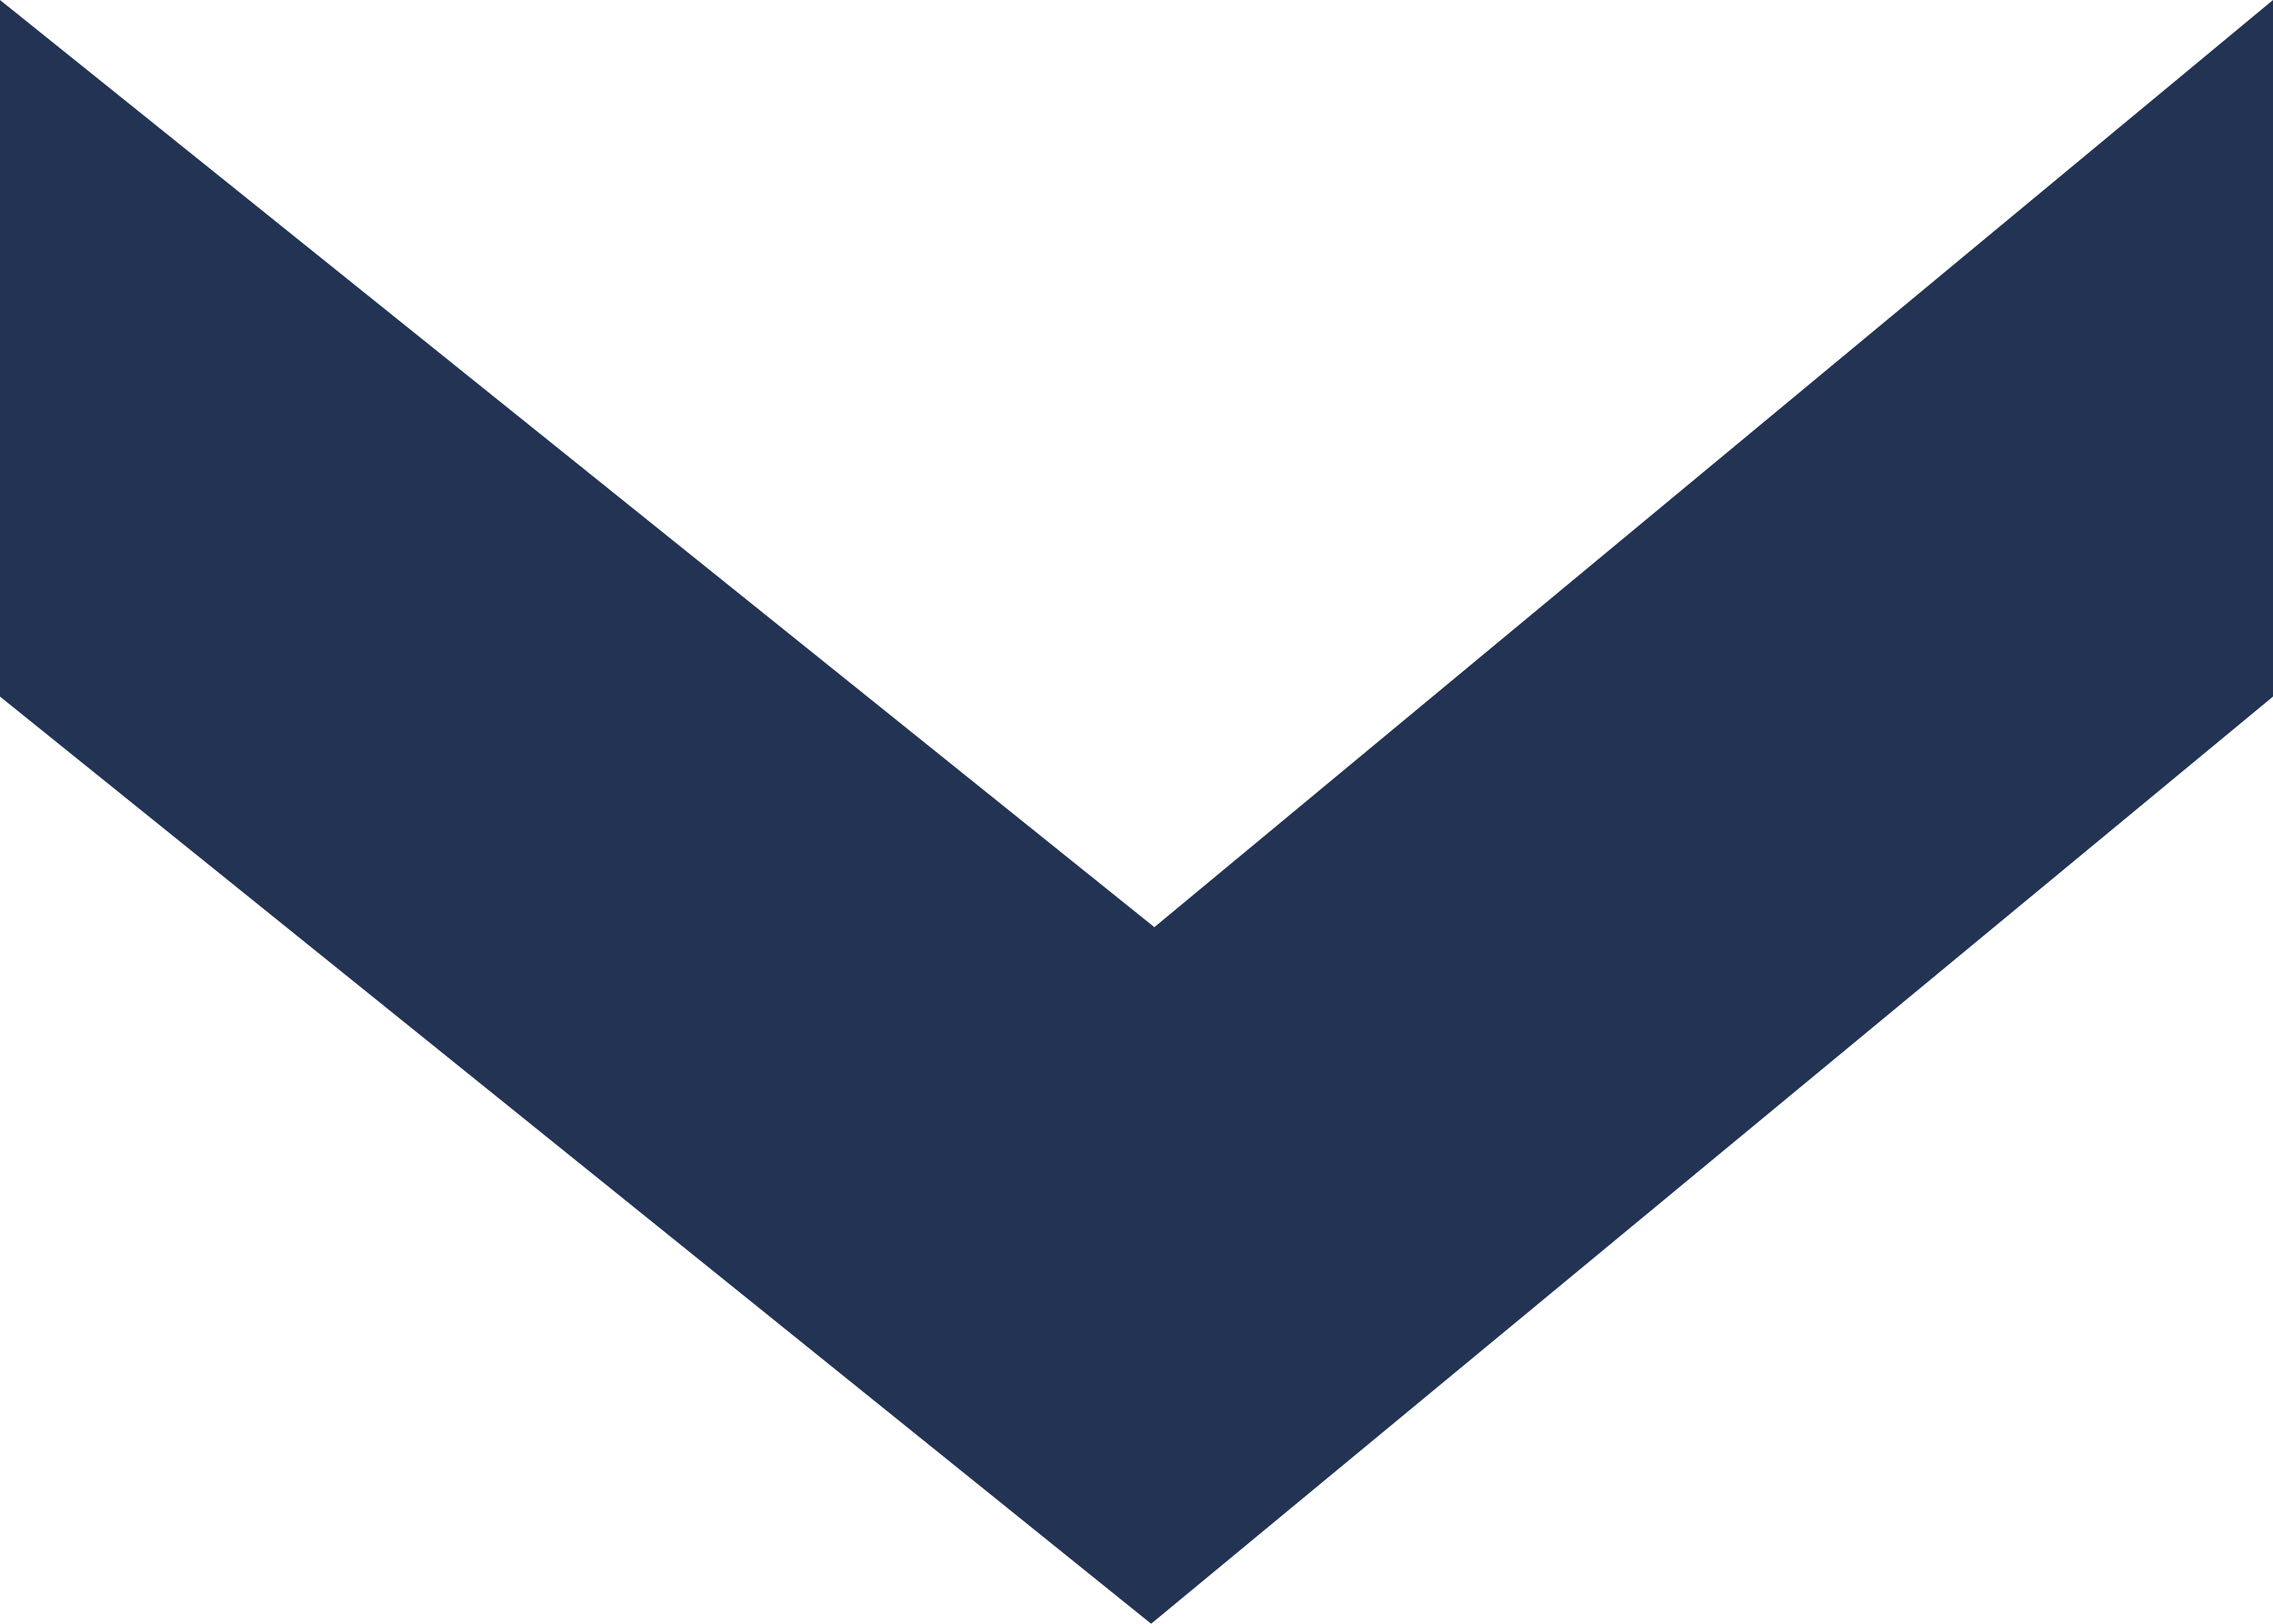 <?xml version="1.0" encoding="UTF-8"?>
<svg id="Calque_1" data-name="Calque 1" xmlns="http://www.w3.org/2000/svg" viewBox="0 0 14 10">
  <path d="m0,0l7.11,5.71L14,0v4.29l-6.91,5.71L0,4.29V0Z" style="fill: #223353; fill-rule: evenodd; stroke-width: 0px;"/>
</svg>